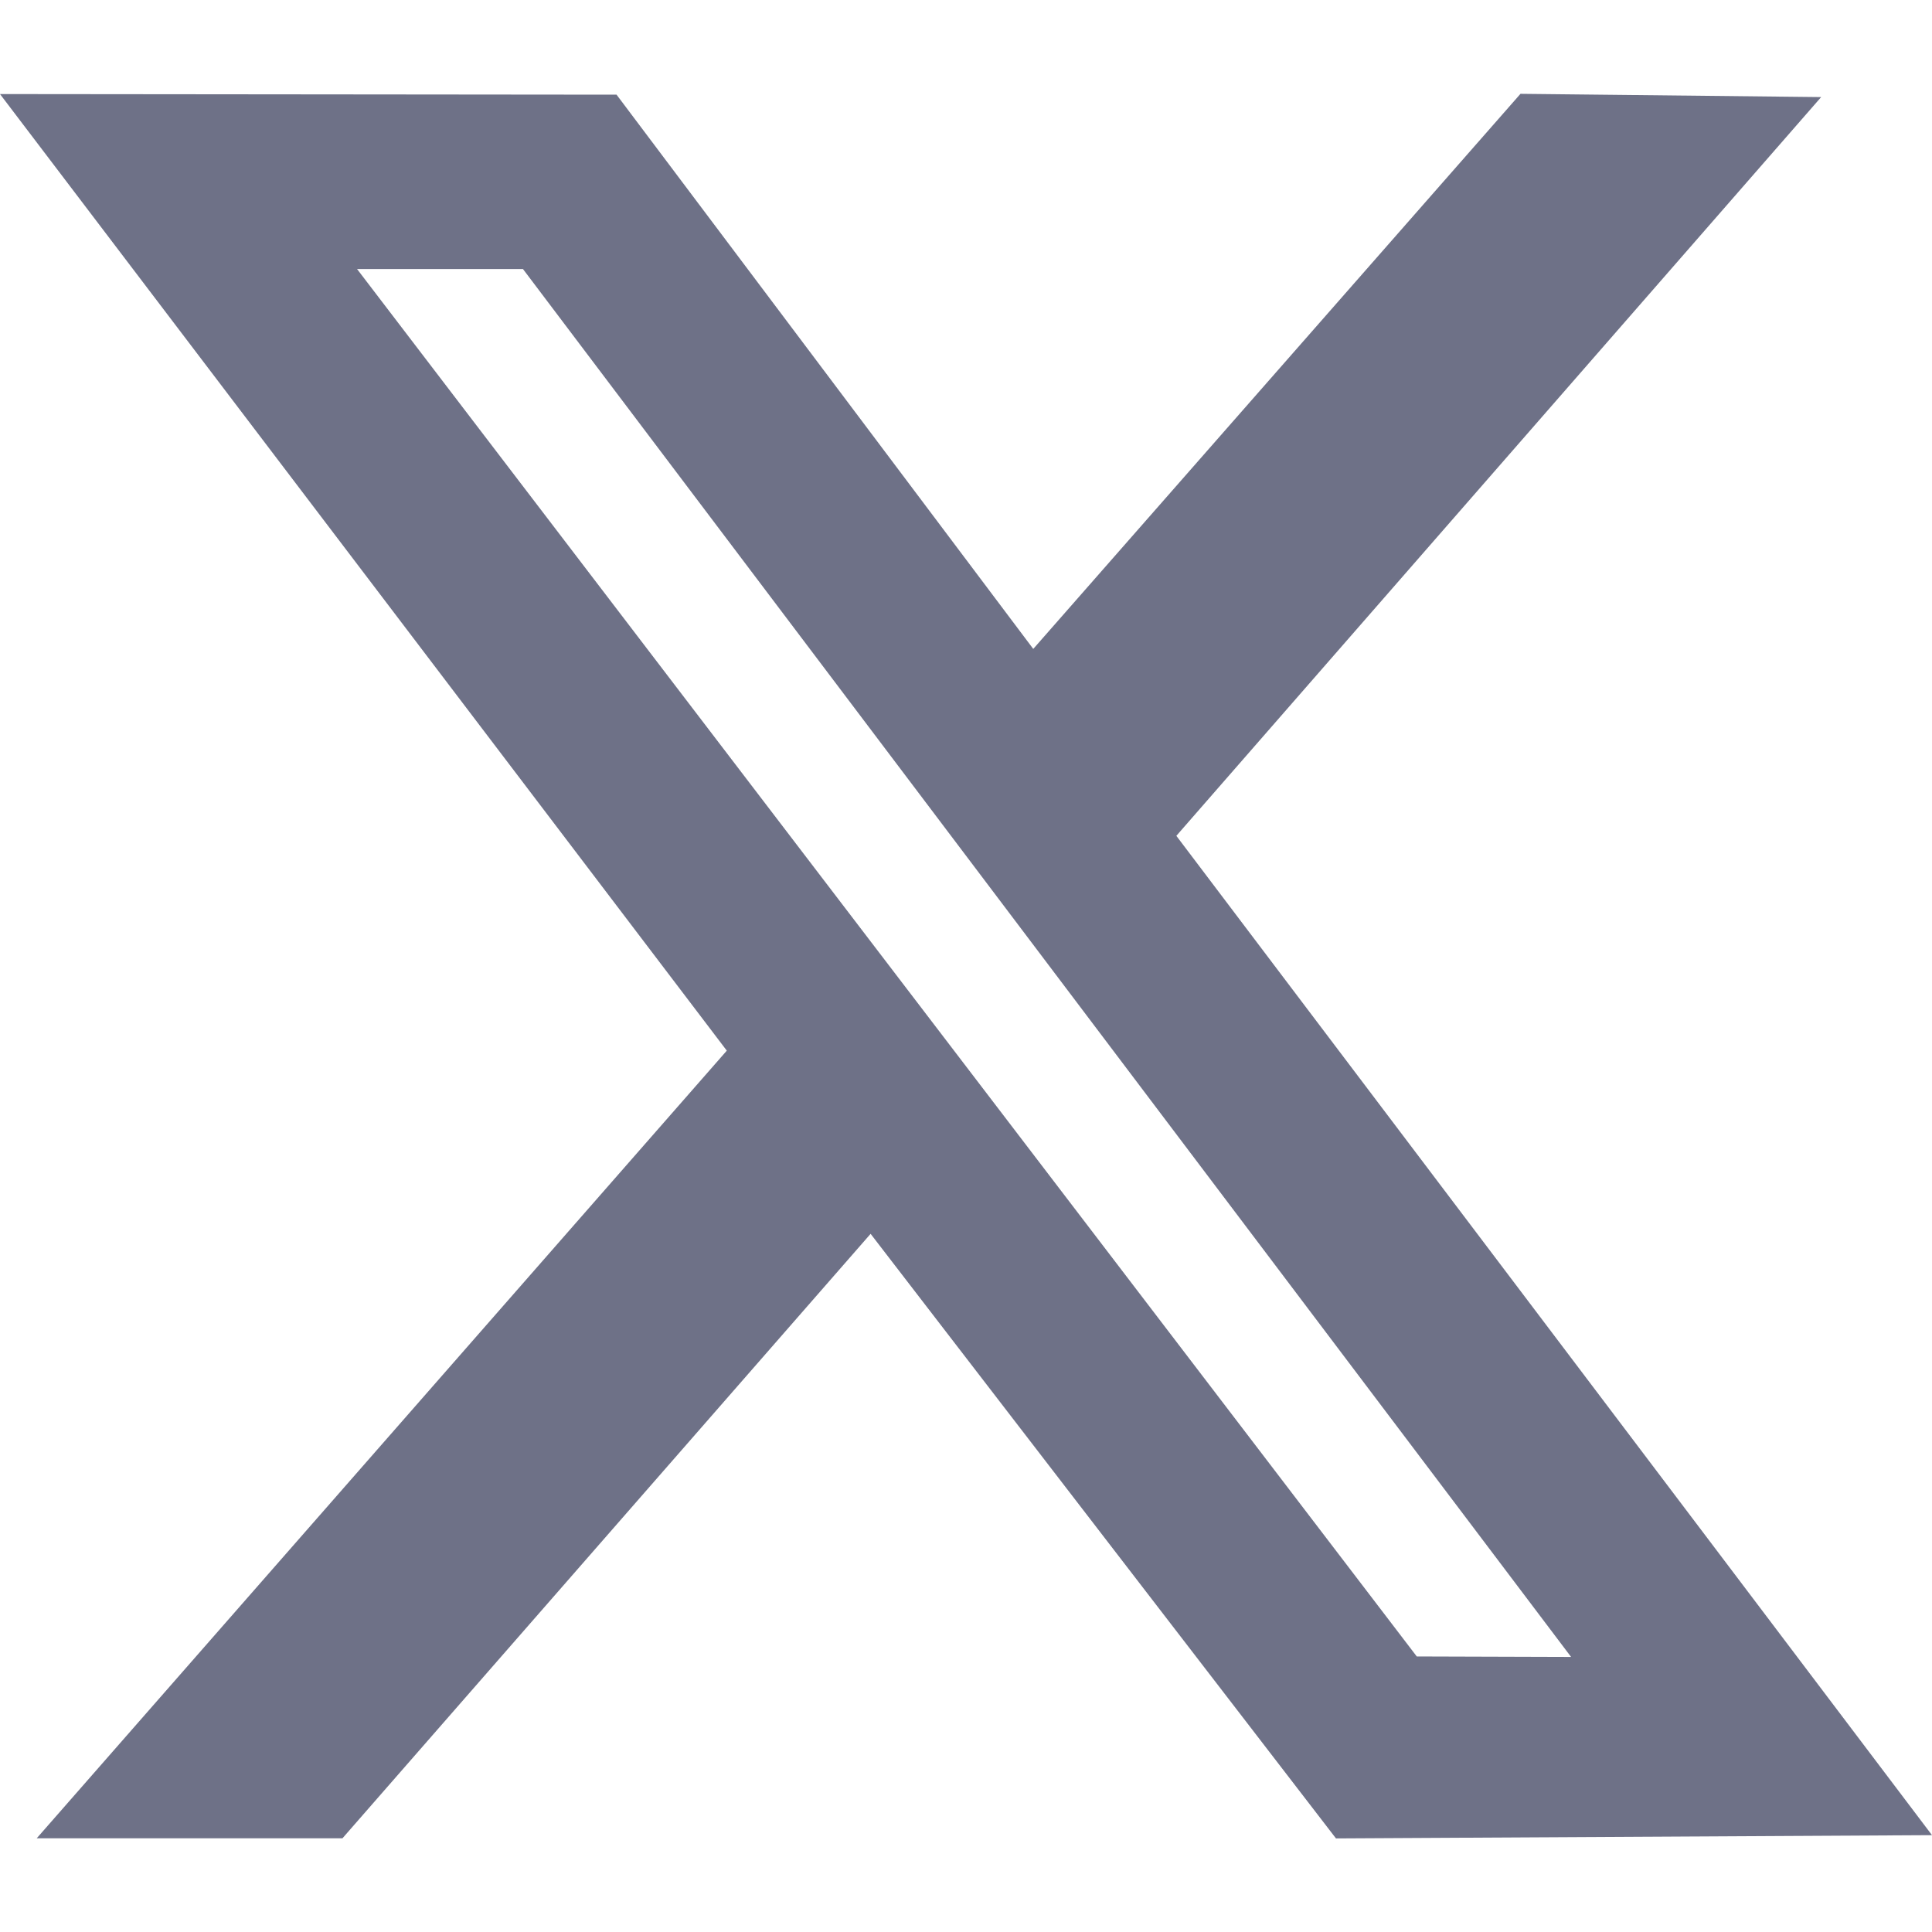 <svg width="16" height="16" viewBox="0 0 16 16" fill="none" xmlns="http://www.w3.org/2000/svg">
<g clip-path="url(#clip0_162_4127)">
<path fill-rule="evenodd" clip-rule="evenodd" d="M6.019 8.701L0.304 15.224H2.836L7.21 10.218L11.064 15.225L16 15.198L9.742 6.922L15.082 0.804L12.592 0.777L8.557 5.374L5.106 0.784L0 0.779L6.019 8.701ZM13.011 13.722L11.733 13.718L2.957 2.228H4.331L13.011 13.722Z" fill="#6E7187"/>
</g>
<defs>
<clipPath id="clip0_162_4127">
<rect width="16" height="16" fill="white"/>
</clipPath>
</defs>
</svg>
